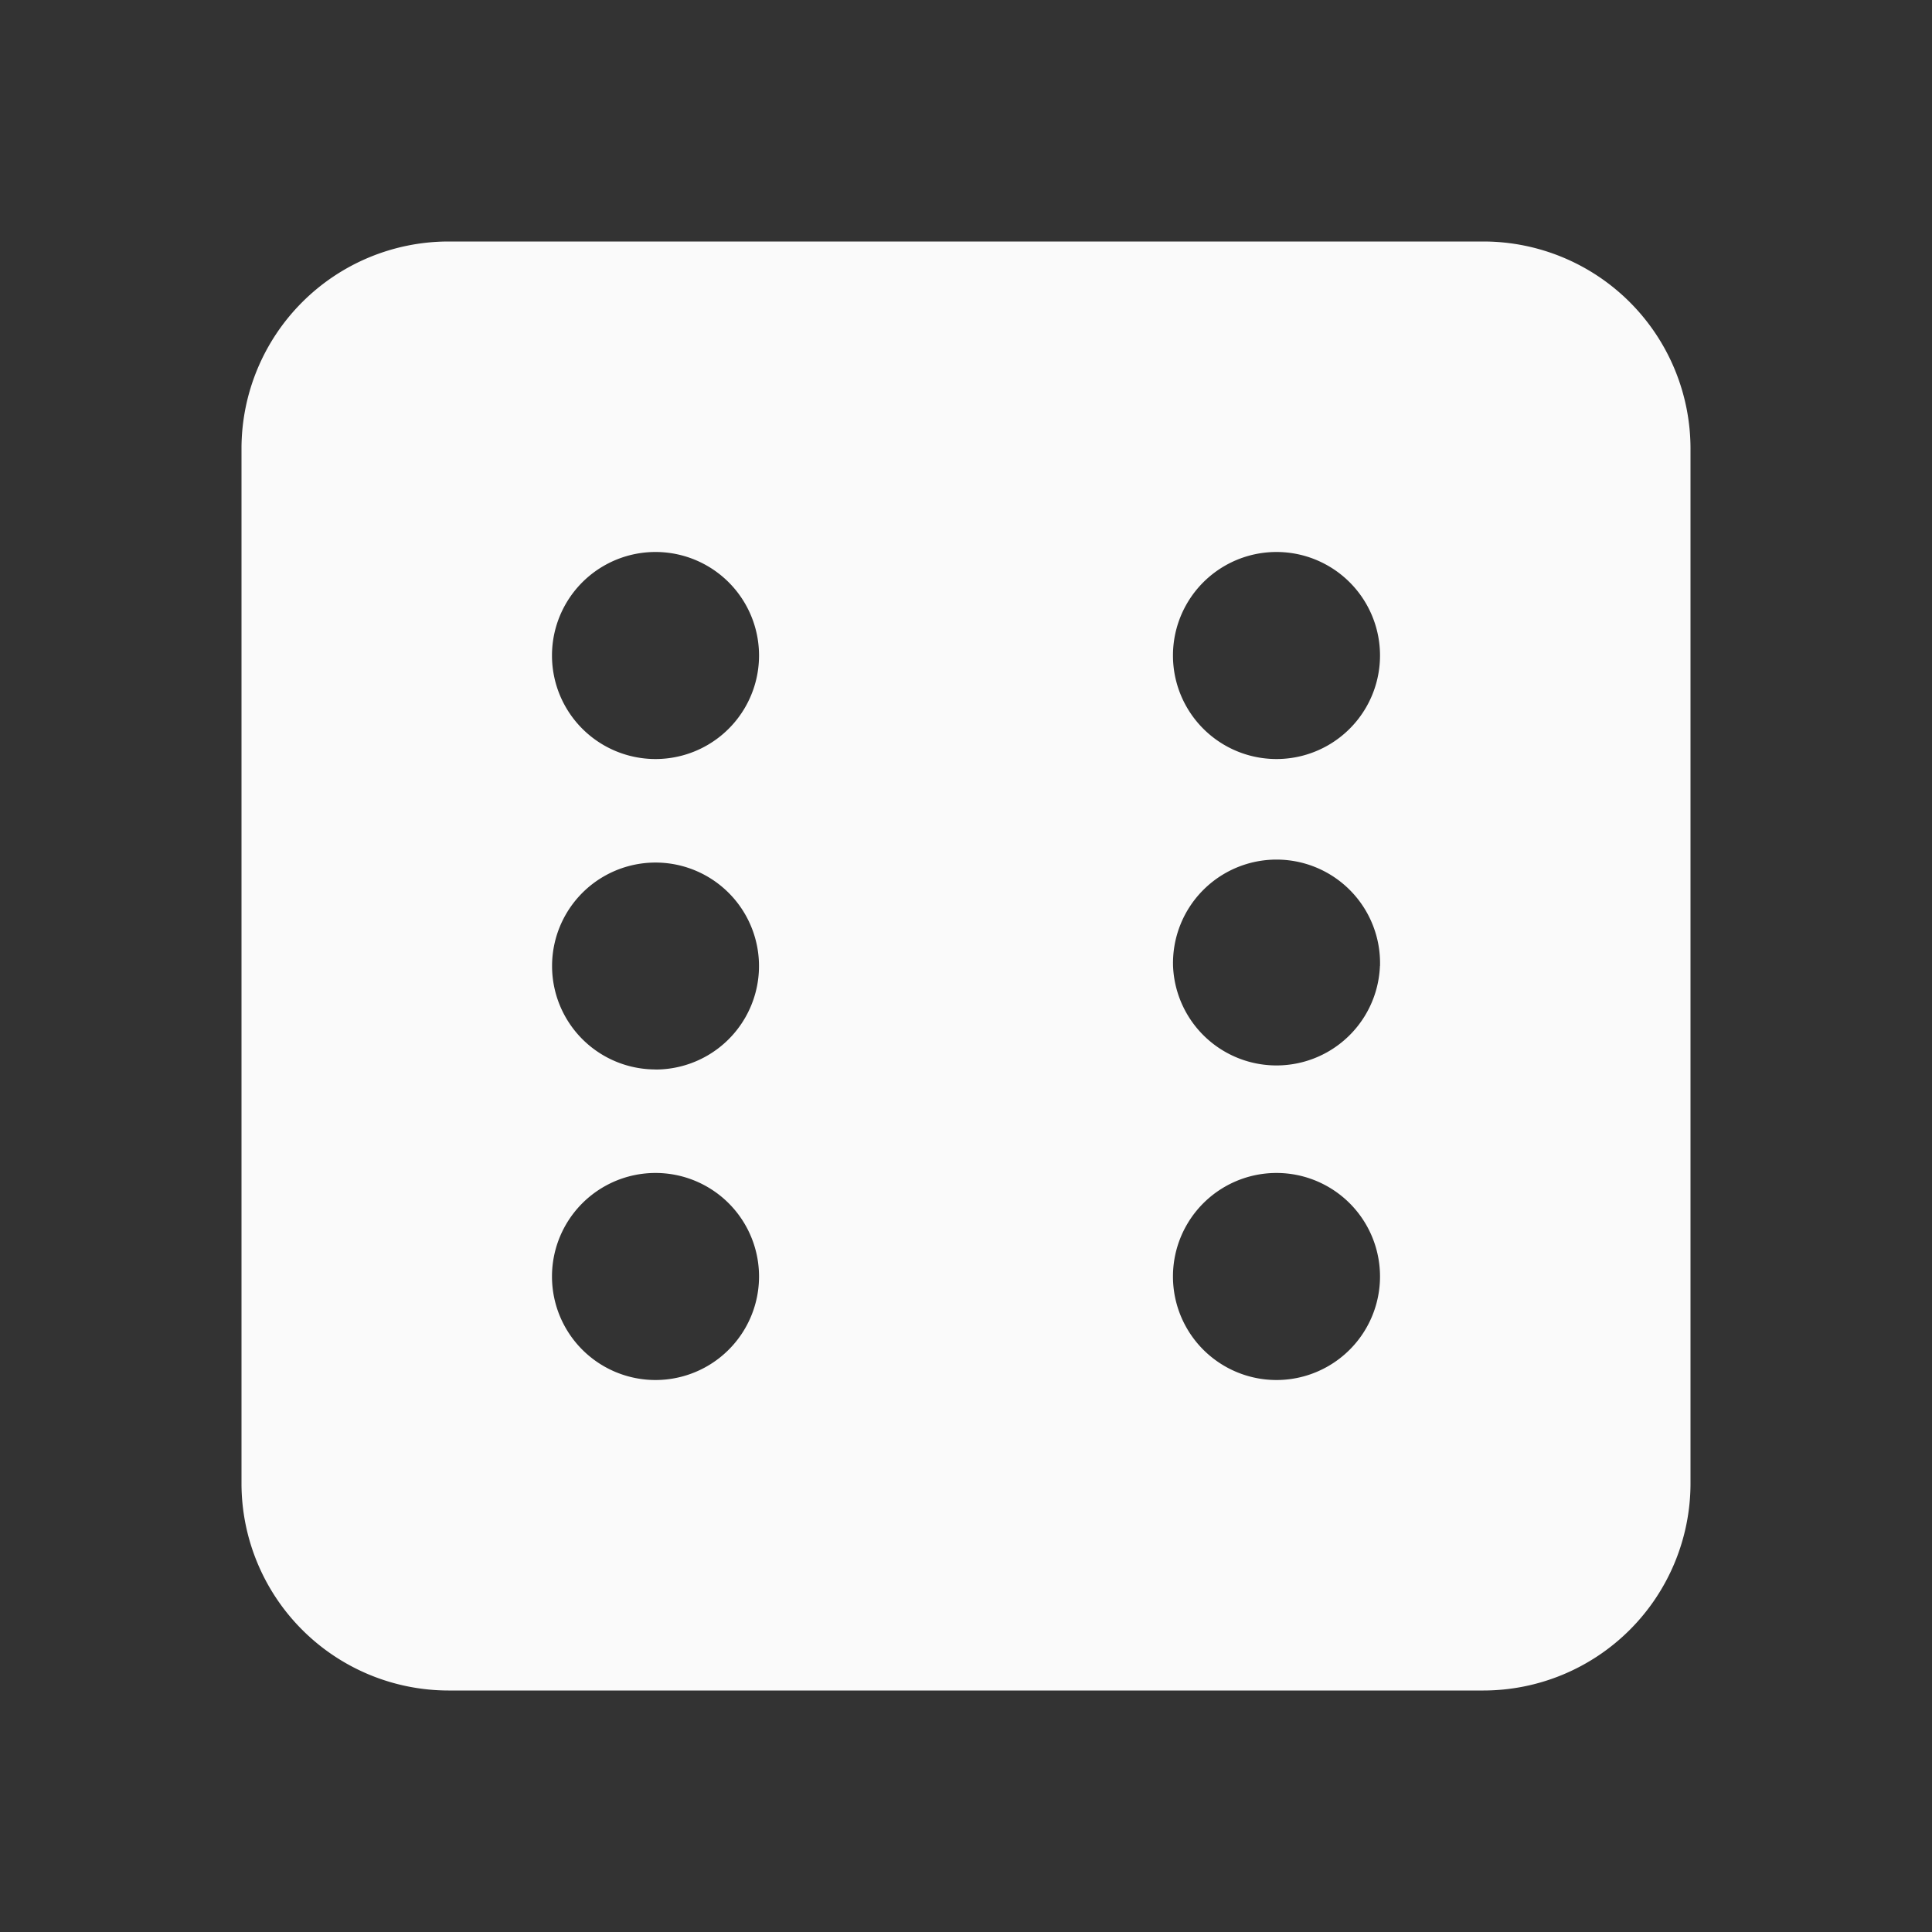 <svg xmlns:xlink="http://www.w3.org/1999/xlink" xmlns="http://www.w3.org/2000/svg" class="svg-icon left-header-menu__dropdown-link-icon svg-icon--dice-six" width="24"  height="24" ><rect width="100%" height="100%" fill="#333333" stroke="none"/><defs><symbol fill="none" viewBox="0 0 24 24" id="dice-six" xmlns="http://www.w3.org/2000/svg"><path d="M3 5.571A2.574 2.574 0 0 1 5.571 3H18.43A2.574 2.574 0 0 1 21 5.571V18.43A2.574 2.574 0 0 1 18.429 21H5.57A2.574 2.574 0 0 1 3 18.429V5.57Zm6.429 2.572a1.286 1.286 0 1 0-2.572 0 1.286 1.286 0 0 0 2.572 0Zm-1.286 5.143a1.285 1.285 0 1 0 0-2.571 1.285 1.285 0 0 0 0 2.57Zm1.286 2.571a1.286 1.286 0 1 0-2.572 0 1.286 1.286 0 0 0 2.572 0Zm6.428-6.428a1.286 1.286 0 1 0 0-2.572 1.286 1.286 0 0 0 0 2.572ZM17.143 12a1.286 1.286 0 1 0-2.571 0 1.286 1.286 0 0 0 2.57 0Zm-1.286 5.143a1.286 1.286 0 1 0 0-2.572 1.286 1.286 0 0 0 0 2.572Z" fill="#FAFAFA"></path></symbol></defs><use href="#dice-six"></use></svg>